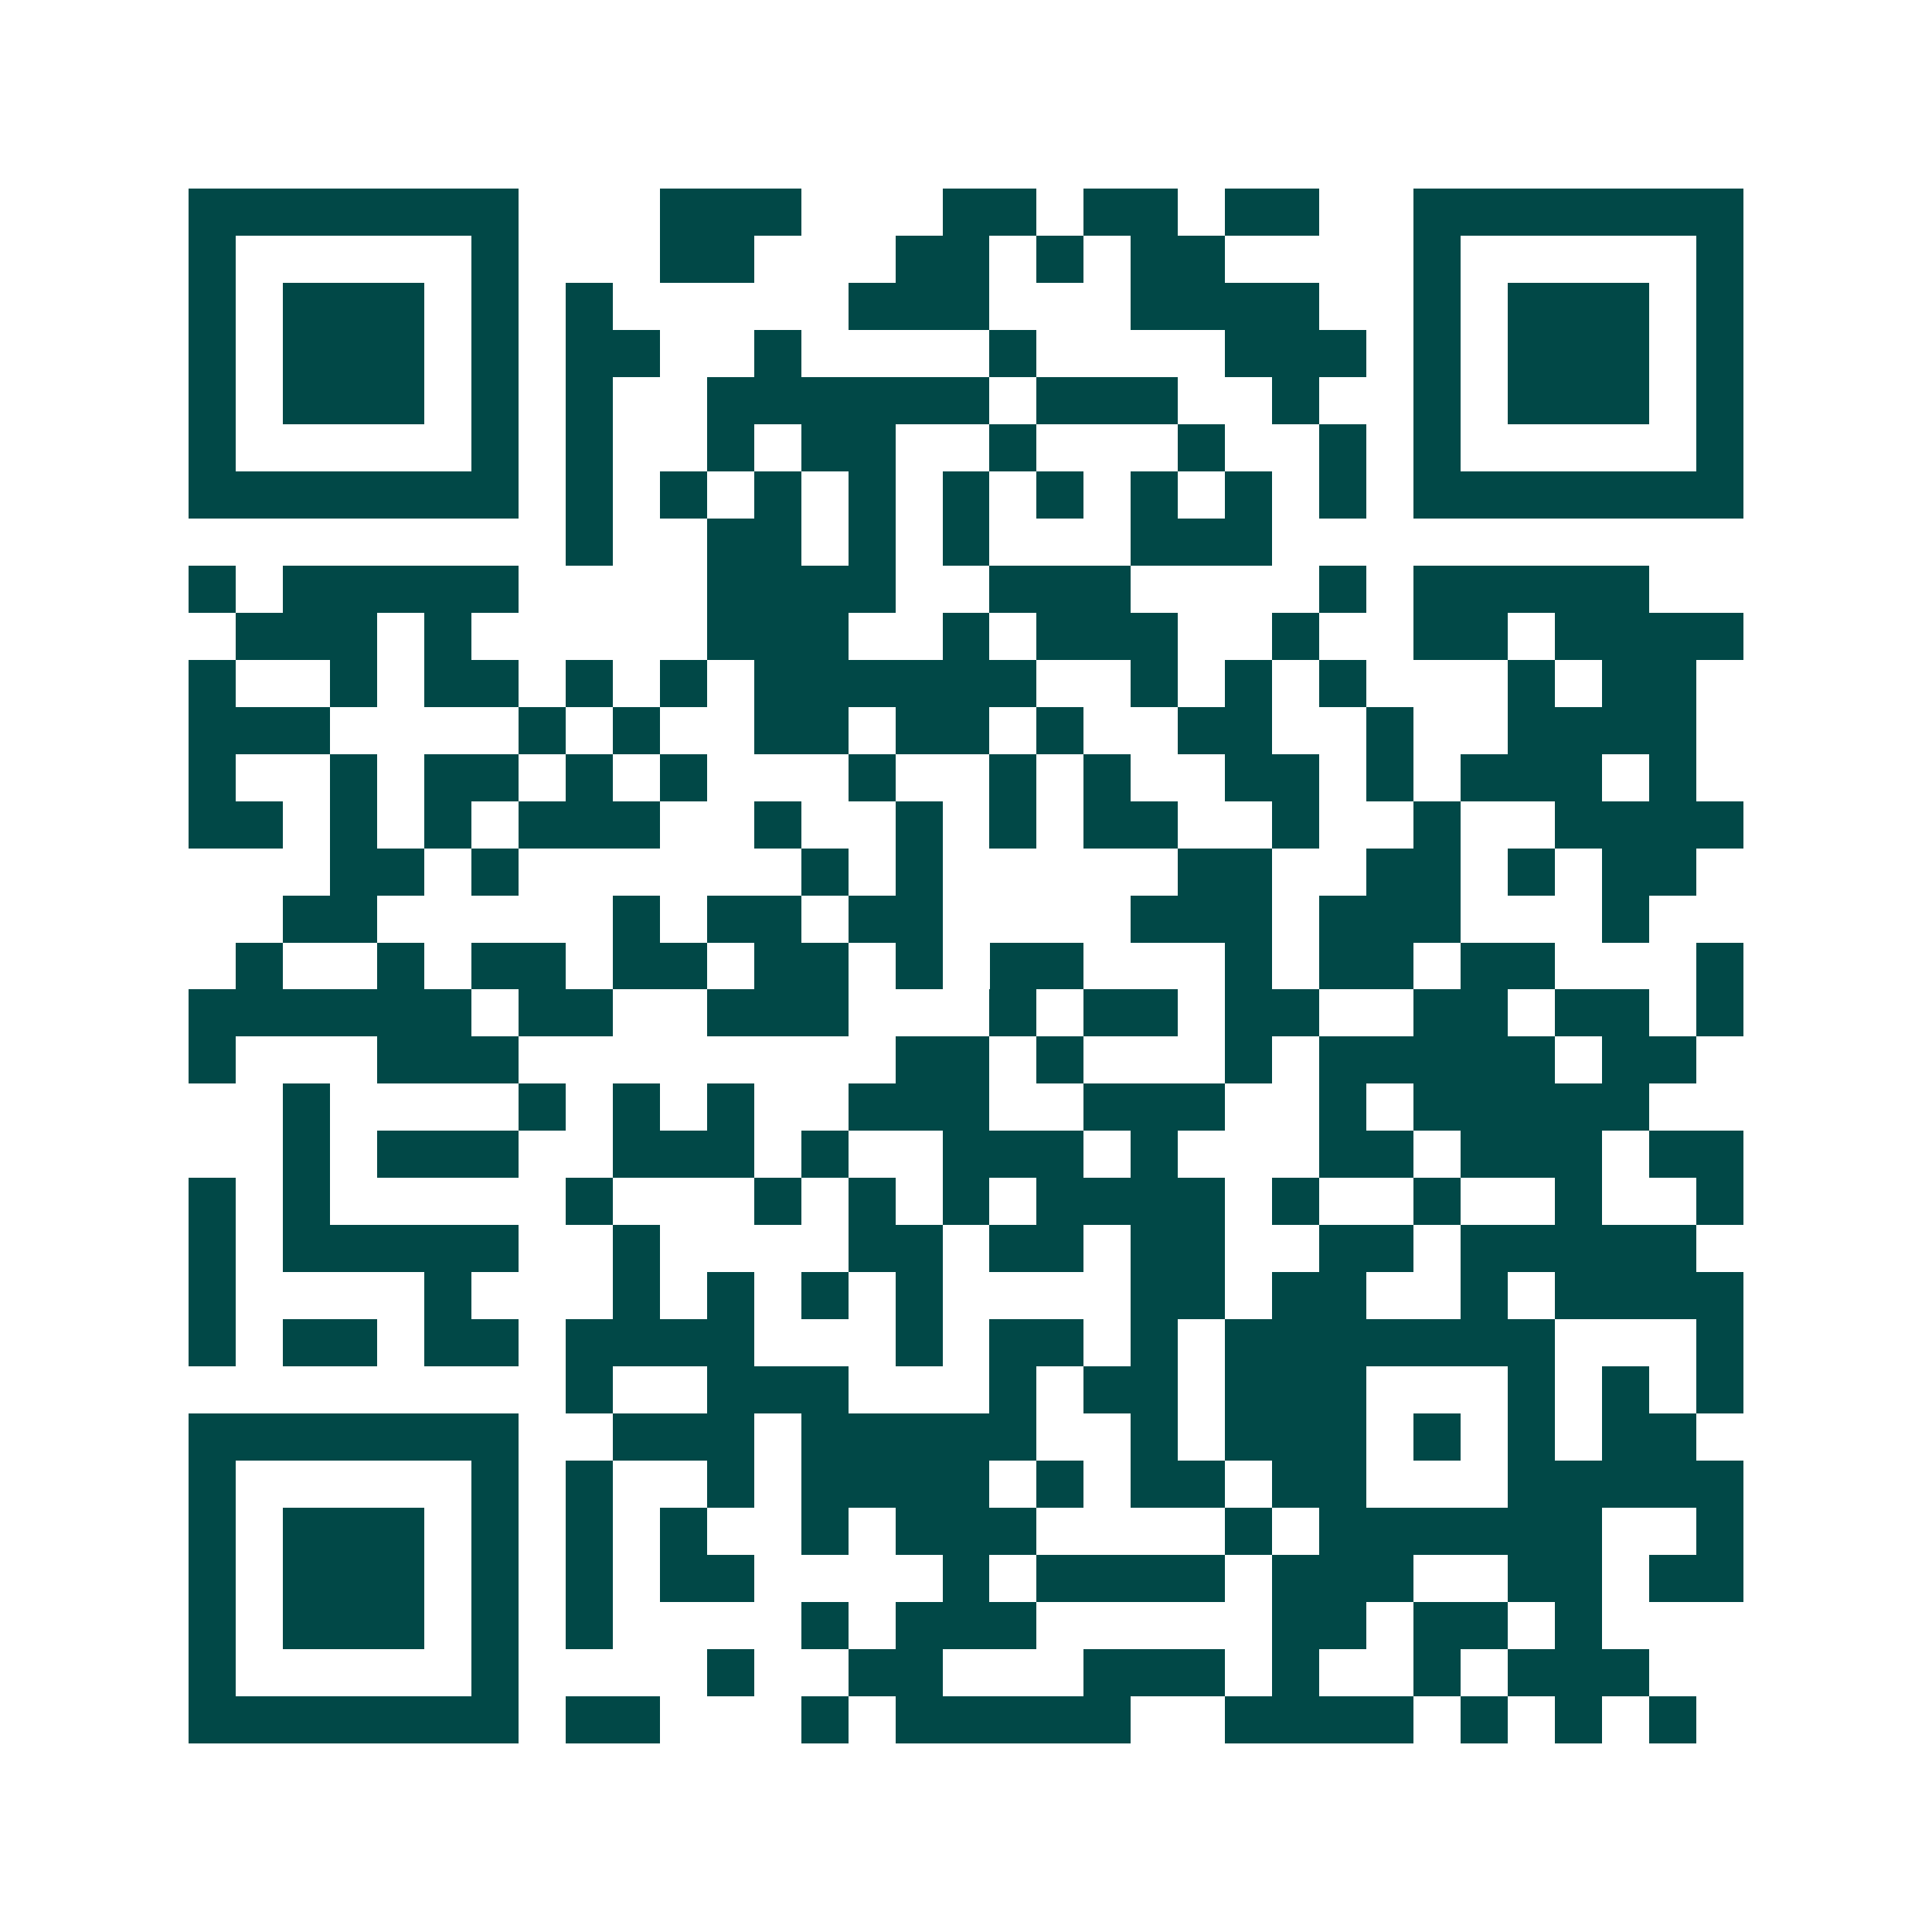 <svg xmlns="http://www.w3.org/2000/svg" width="200" height="200" viewBox="0 0 41 41" shape-rendering="crispEdges"><path fill="#ffffff" d="M0 0h41v41H0z"/><path stroke="#014847" d="M4 4.5h7m3 0h3m3 0h2m1 0h2m1 0h2m2 0h7M4 5.5h1m5 0h1m3 0h2m3 0h2m1 0h1m1 0h2m4 0h1m5 0h1M4 6.5h1m1 0h3m1 0h1m1 0h1m5 0h3m3 0h4m2 0h1m1 0h3m1 0h1M4 7.5h1m1 0h3m1 0h1m1 0h2m2 0h1m4 0h1m4 0h3m1 0h1m1 0h3m1 0h1M4 8.5h1m1 0h3m1 0h1m1 0h1m2 0h6m1 0h3m2 0h1m2 0h1m1 0h3m1 0h1M4 9.5h1m5 0h1m1 0h1m2 0h1m1 0h2m2 0h1m3 0h1m2 0h1m1 0h1m5 0h1M4 10.5h7m1 0h1m1 0h1m1 0h1m1 0h1m1 0h1m1 0h1m1 0h1m1 0h1m1 0h1m1 0h7M12 11.5h1m2 0h2m1 0h1m1 0h1m3 0h3M4 12.5h1m1 0h5m4 0h4m2 0h3m4 0h1m1 0h5M5 13.5h3m1 0h1m5 0h3m2 0h1m1 0h3m2 0h1m2 0h2m1 0h4M4 14.5h1m2 0h1m1 0h2m1 0h1m1 0h1m1 0h6m2 0h1m1 0h1m1 0h1m3 0h1m1 0h2M4 15.5h3m4 0h1m1 0h1m2 0h2m1 0h2m1 0h1m2 0h2m2 0h1m2 0h4M4 16.5h1m2 0h1m1 0h2m1 0h1m1 0h1m3 0h1m2 0h1m1 0h1m2 0h2m1 0h1m1 0h3m1 0h1M4 17.5h2m1 0h1m1 0h1m1 0h3m2 0h1m2 0h1m1 0h1m1 0h2m2 0h1m2 0h1m2 0h4M7 18.5h2m1 0h1m6 0h1m1 0h1m5 0h2m2 0h2m1 0h1m1 0h2M6 19.5h2m5 0h1m1 0h2m1 0h2m4 0h3m1 0h3m3 0h1M5 20.5h1m2 0h1m1 0h2m1 0h2m1 0h2m1 0h1m1 0h2m3 0h1m1 0h2m1 0h2m3 0h1M4 21.5h6m1 0h2m2 0h3m3 0h1m1 0h2m1 0h2m2 0h2m1 0h2m1 0h1M4 22.5h1m3 0h3m8 0h2m1 0h1m3 0h1m1 0h5m1 0h2M6 23.5h1m4 0h1m1 0h1m1 0h1m2 0h3m2 0h3m2 0h1m1 0h5M6 24.5h1m1 0h3m2 0h3m1 0h1m2 0h3m1 0h1m3 0h2m1 0h3m1 0h2M4 25.5h1m1 0h1m5 0h1m3 0h1m1 0h1m1 0h1m1 0h4m1 0h1m2 0h1m2 0h1m2 0h1M4 26.5h1m1 0h5m2 0h1m4 0h2m1 0h2m1 0h2m2 0h2m1 0h5M4 27.5h1m4 0h1m3 0h1m1 0h1m1 0h1m1 0h1m4 0h2m1 0h2m2 0h1m1 0h4M4 28.5h1m1 0h2m1 0h2m1 0h4m3 0h1m1 0h2m1 0h1m1 0h7m3 0h1M12 29.5h1m2 0h3m3 0h1m1 0h2m1 0h3m3 0h1m1 0h1m1 0h1M4 30.5h7m2 0h3m1 0h5m2 0h1m1 0h3m1 0h1m1 0h1m1 0h2M4 31.5h1m5 0h1m1 0h1m2 0h1m1 0h4m1 0h1m1 0h2m1 0h2m3 0h5M4 32.5h1m1 0h3m1 0h1m1 0h1m1 0h1m2 0h1m1 0h3m4 0h1m1 0h6m2 0h1M4 33.5h1m1 0h3m1 0h1m1 0h1m1 0h2m4 0h1m1 0h4m1 0h3m2 0h2m1 0h2M4 34.5h1m1 0h3m1 0h1m1 0h1m4 0h1m1 0h3m5 0h2m1 0h2m1 0h1M4 35.5h1m5 0h1m4 0h1m2 0h2m3 0h3m1 0h1m2 0h1m1 0h3M4 36.5h7m1 0h2m3 0h1m1 0h5m2 0h4m1 0h1m1 0h1m1 0h1"/></svg>
